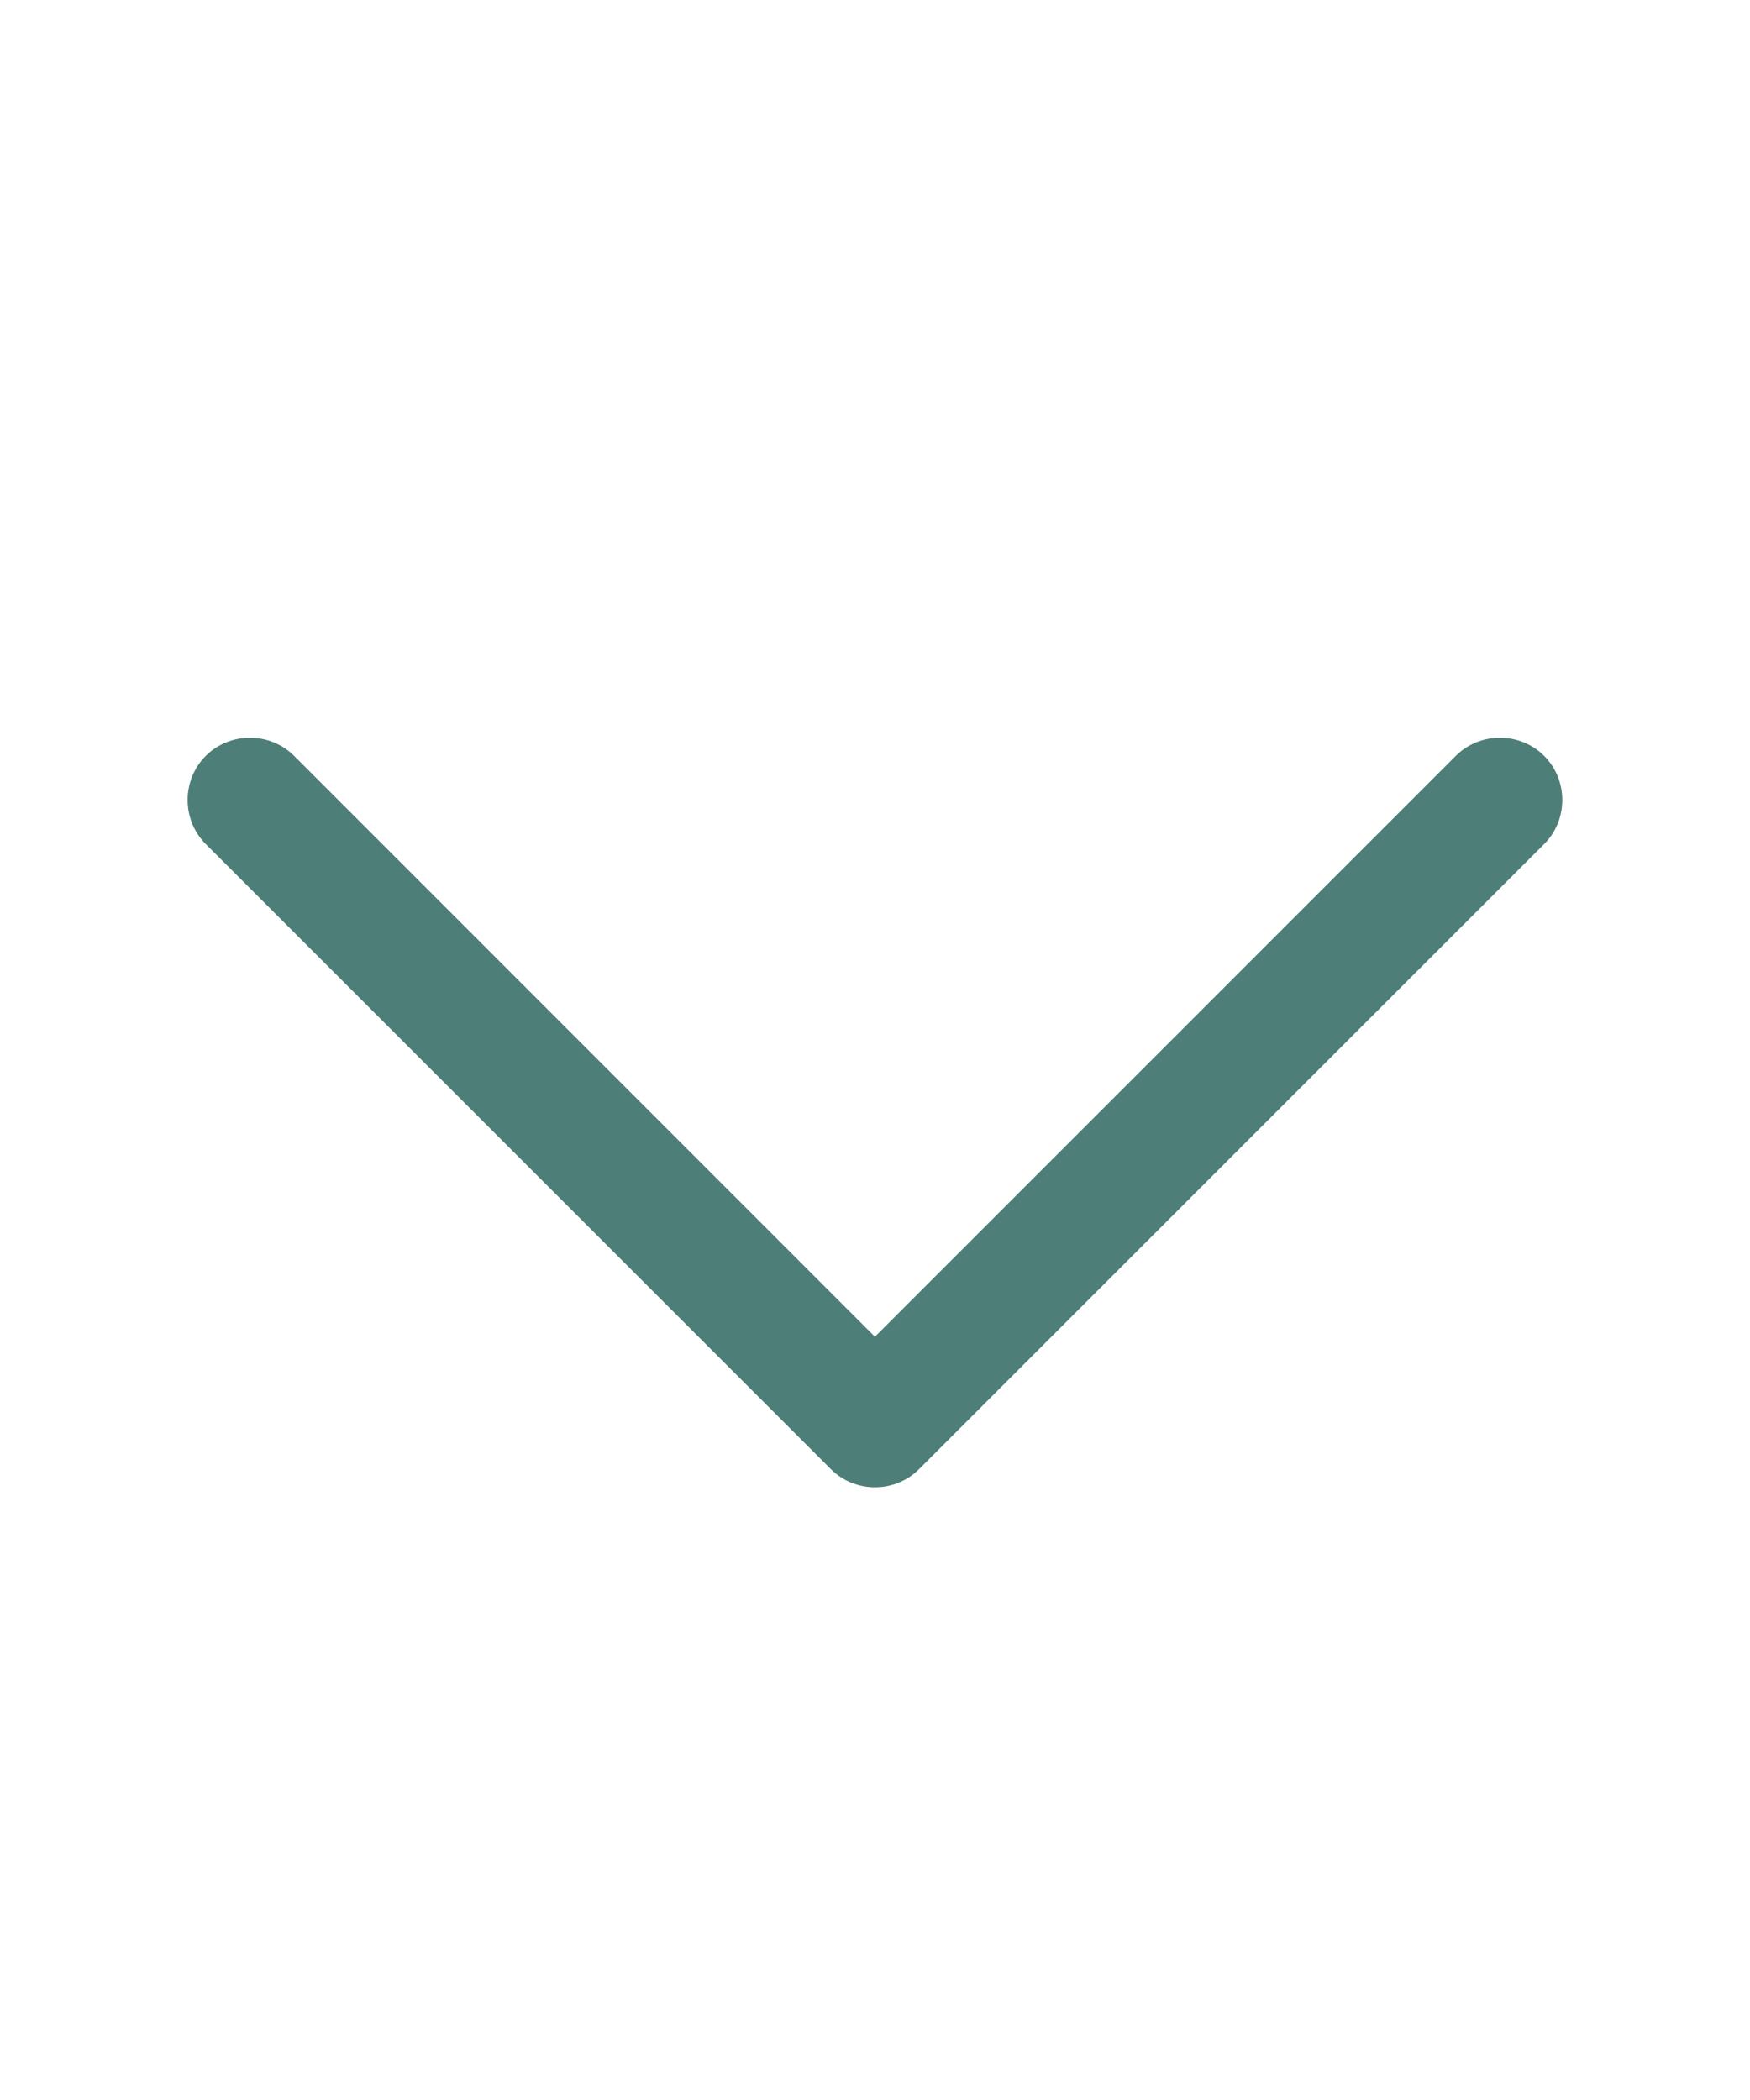 <svg width="20" height="24" viewBox="0 0 20 24" fill="none" xmlns="http://www.w3.org/2000/svg">
<path d="M9.495 16.79C9.772 17.067 10.227 17.067 10.504 16.79L17.647 9.647C17.924 9.371 17.924 8.915 17.647 8.638C17.37 8.362 16.915 8.362 16.638 8.638L9.999 15.277L3.361 8.638C3.084 8.362 2.629 8.362 2.352 8.638C2.075 8.915 2.075 9.371 2.352 9.647L9.495 16.79Z" fill="#4E7E78"/>
</svg>
